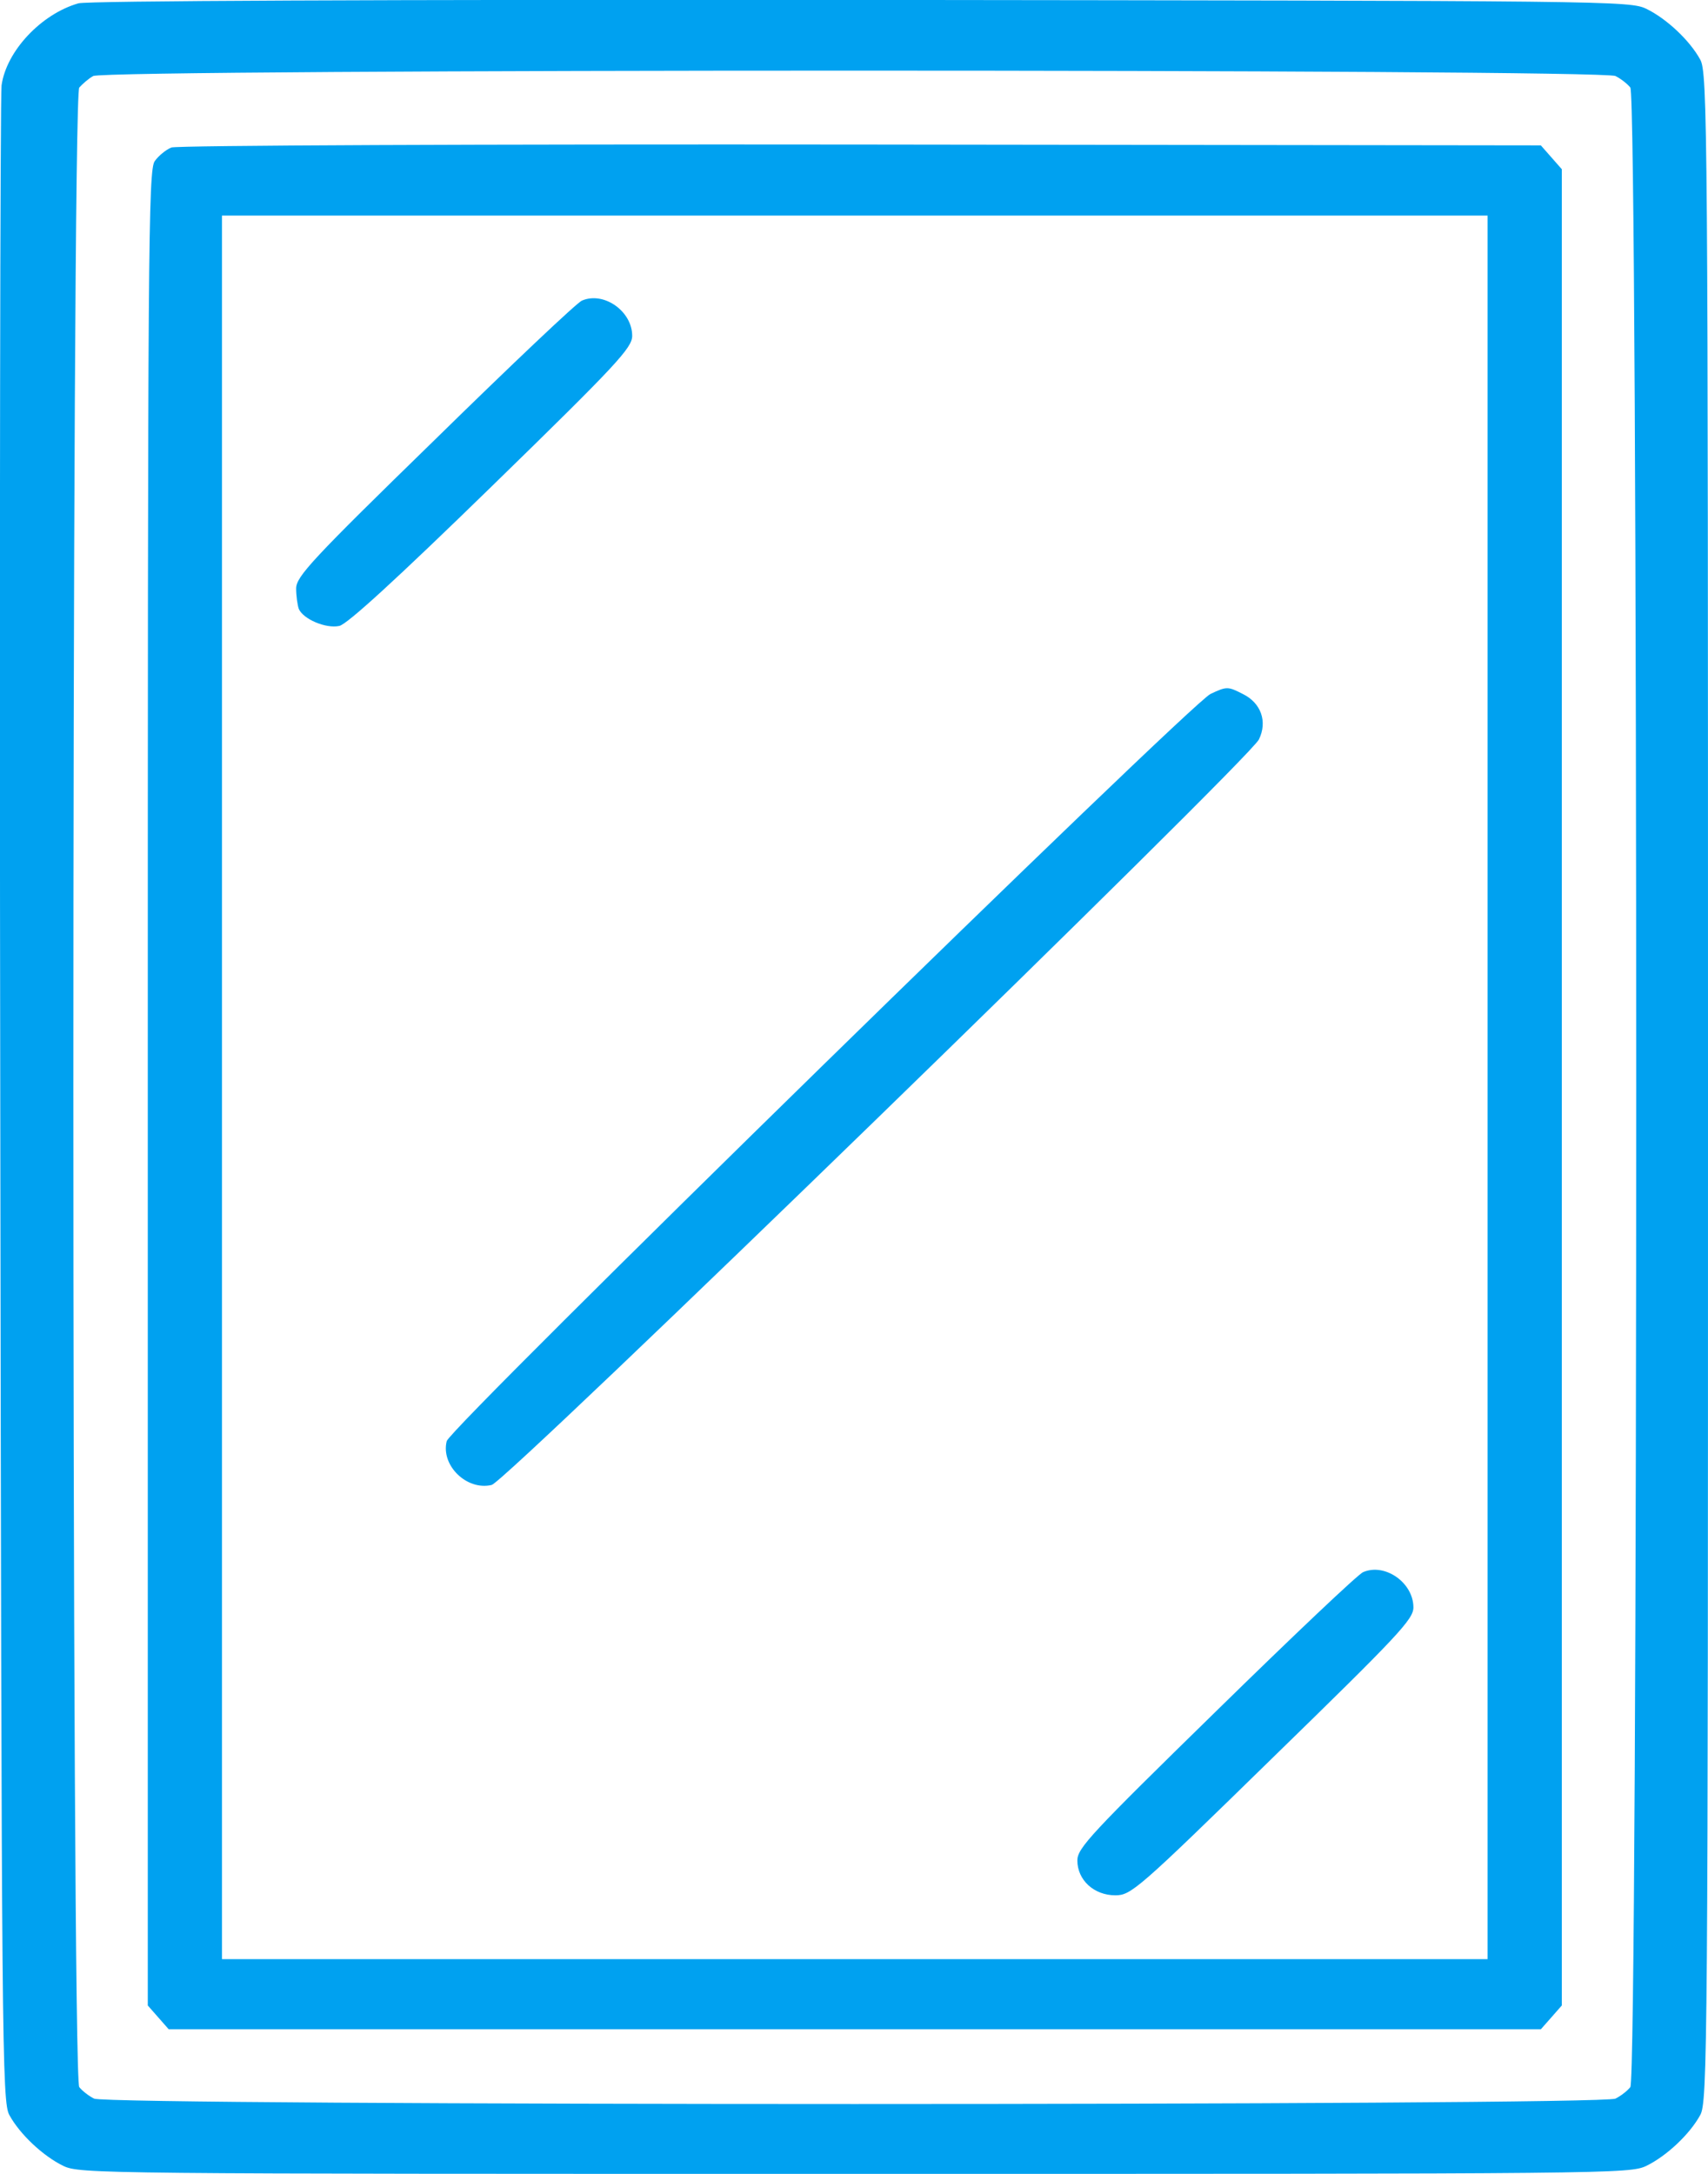<svg xmlns:xlink="http://www.w3.org/1999/xlink" xmlns="http://www.w3.org/2000/svg" width="44" height="56" viewBox="0 0 44 56" fill="none"><g clip-path="url(#clip0_578_2)"><path d="M2.019 0.086C1.064 0.36 0.164 1.313 0.04 2.2C0.007 2.441 -0.016 14.229 0.007 28.394C0.04 52.768 0.052 54.16 0.243 54.488C0.513 54.981 1.109 55.54 1.626 55.792C2.053 56 2.503 56 22.02 56C41.538 56 41.987 56 42.415 55.792C42.932 55.54 43.528 54.981 43.798 54.488C43.989 54.16 44 52.79 44 28.01C44 3.23 43.989 1.861 43.798 1.532C43.528 1.039 42.932 0.481 42.415 0.229C41.987 0.02 41.515 0.02 22.189 -0.002C9.664 -0.012 2.267 0.02 2.019 0.086ZM41.617 1.959C41.751 2.025 41.92 2.157 41.999 2.255C42.201 2.507 42.201 53.513 41.999 53.765C41.92 53.864 41.751 53.995 41.617 54.061C41.268 54.247 2.772 54.247 2.424 54.061C2.289 53.995 2.12 53.864 2.042 53.765C1.839 53.513 1.839 2.507 2.042 2.255C2.12 2.168 2.278 2.025 2.401 1.959C2.728 1.773 41.268 1.773 41.617 1.959Z" fill="#00a1f0"/><path d="M4.414 3.8C4.279 3.855 4.088 4.008 3.987 4.15C3.818 4.37 3.807 6.495 3.807 28.032V51.662L4.077 51.969L4.346 52.275H22.02H39.694L39.964 51.969L40.234 51.662V28.01V4.359L39.964 4.052L39.694 3.745L22.166 3.723C12.441 3.712 4.538 3.745 4.414 3.8ZM38.322 28.01V50.468H22.02H5.718V28.01V5.553H22.02H38.322V28.01Z" fill="#00a1f0"/><path d="M14.993 7.743C14.87 7.787 13.161 9.408 11.205 11.325C8.034 14.415 7.629 14.853 7.629 15.16C7.629 15.346 7.663 15.587 7.697 15.685C7.809 15.948 8.394 16.2 8.742 16.124C8.945 16.08 10.215 14.919 12.666 12.53C15.893 9.386 16.286 8.959 16.286 8.652C16.286 8.017 15.556 7.502 14.993 7.743Z" fill="#00a1f0"/><path d="M31.183 17.877C30.643 18.14 11.587 36.774 11.508 37.124C11.351 37.749 12.025 38.406 12.666 38.253C13.048 38.165 32.172 19.575 32.431 19.049C32.656 18.589 32.487 18.107 32.015 17.877C31.633 17.68 31.599 17.68 31.183 17.877Z" fill="#00a1f0"/><path d="M35.118 40.498C34.995 40.542 33.286 42.164 31.329 44.081C28.103 47.236 27.754 47.608 27.754 47.926C27.754 48.43 28.181 48.824 28.732 48.824C29.137 48.824 29.306 48.682 32.78 45.286C36.018 42.131 36.411 41.715 36.411 41.408C36.411 40.772 35.68 40.258 35.118 40.498Z" fill="#00a1f0"/></g><defs><clipPath id="clip0_578_2"><rect width="44" height="56" fill="white"/></clipPath></defs></svg>